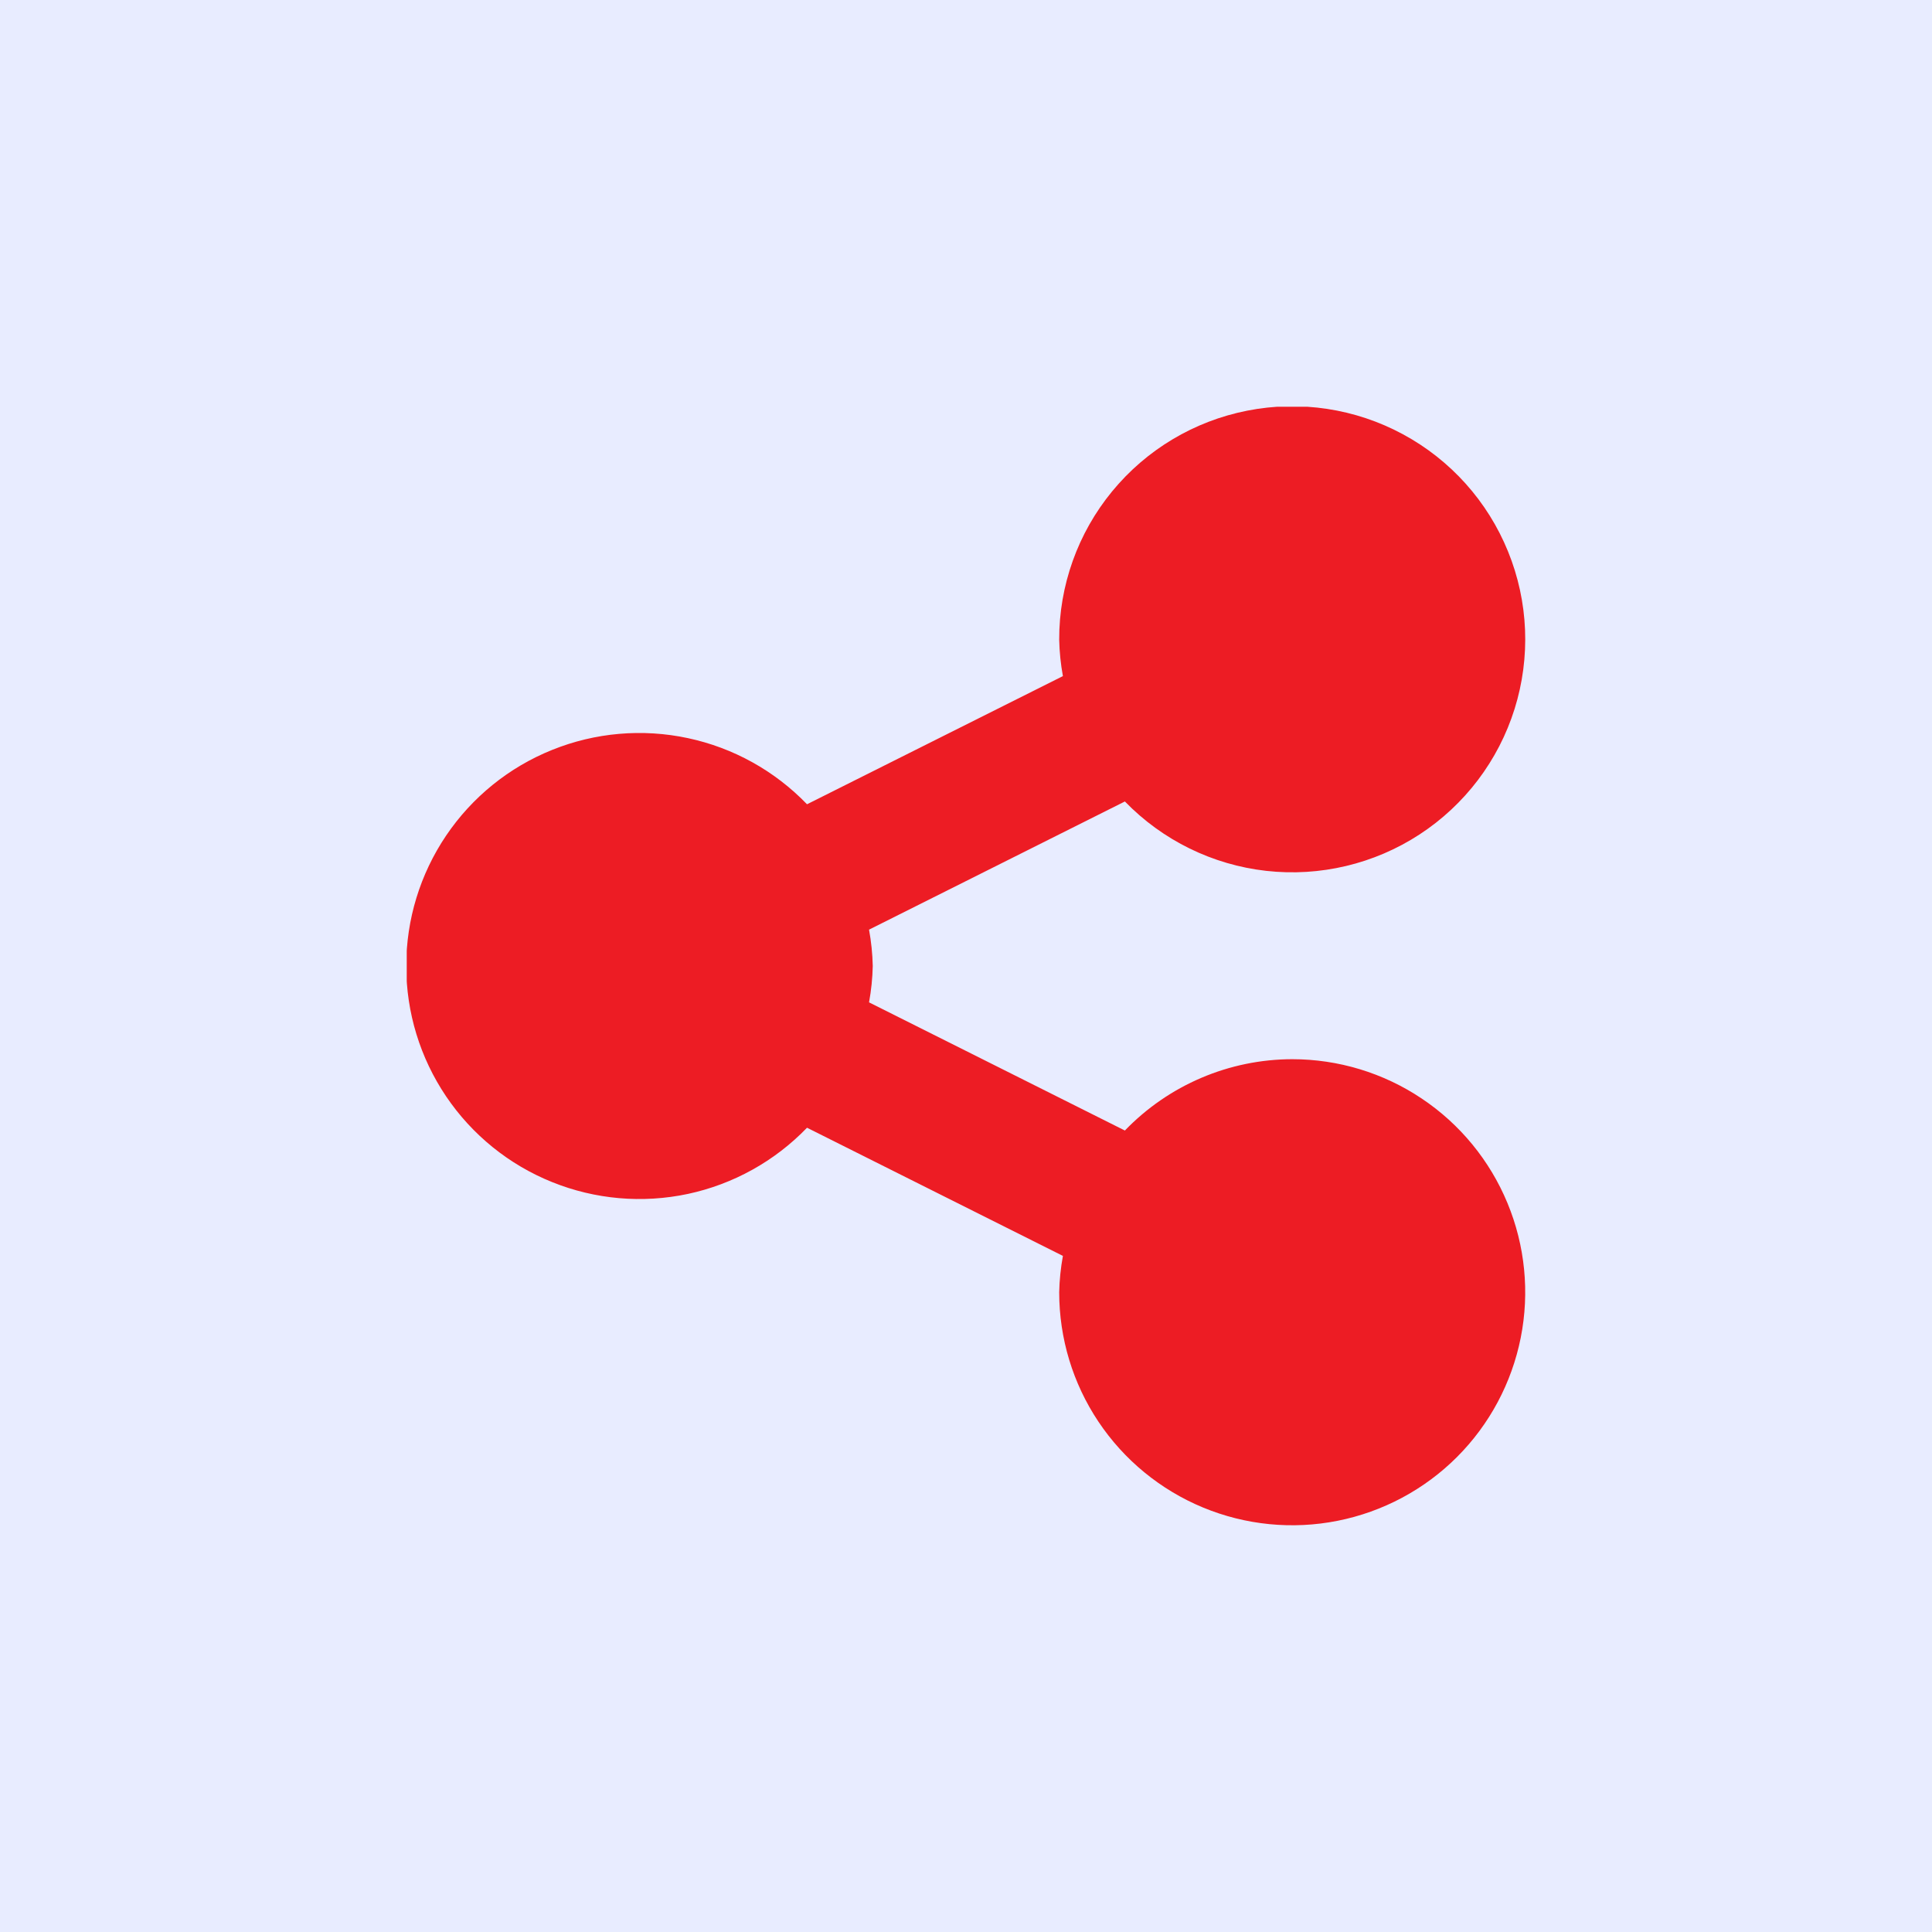 <svg width="38" height="38" viewBox="0 0 38 38" fill="none" xmlns="http://www.w3.org/2000/svg">
<rect width="38" height="38" fill="#E8ECFF"/>
<g clip-path="url(#clip0_2328_10810)">
<path d="M25.416 20.833C24.801 20.834 24.193 20.959 23.628 21.2C23.063 21.441 22.552 21.793 22.125 22.236L17.093 19.715C17.136 19.479 17.161 19.24 17.166 19C17.161 18.76 17.136 18.521 17.093 18.285L22.125 15.764C22.866 16.528 23.849 17.01 24.906 17.129C25.963 17.247 27.029 16.994 27.92 16.413C28.811 15.832 29.472 14.959 29.79 13.944C30.108 12.928 30.063 11.834 29.662 10.849C29.262 9.863 28.531 9.047 27.595 8.542C26.659 8.036 25.576 7.871 24.532 8.077C23.488 8.282 22.548 8.844 21.873 9.666C21.198 10.488 20.83 11.52 20.833 12.583C20.838 12.823 20.863 13.062 20.906 13.298L15.873 15.819C15.239 15.161 14.423 14.708 13.53 14.518C12.636 14.327 11.706 14.408 10.859 14.75C10.011 15.091 9.285 15.679 8.774 16.436C8.263 17.194 7.99 18.086 7.99 19C7.99 19.914 8.263 20.806 8.774 21.564C9.285 22.321 10.011 22.909 10.859 23.25C11.706 23.592 12.636 23.673 13.53 23.483C14.423 23.292 15.239 22.839 15.873 22.181L20.906 24.702C20.863 24.938 20.838 25.177 20.833 25.417C20.833 26.323 21.101 27.209 21.605 27.963C22.109 28.717 22.825 29.304 23.662 29.651C24.5 29.998 25.421 30.089 26.31 29.912C27.199 29.735 28.016 29.299 28.657 28.658C29.298 28.017 29.734 27.2 29.911 26.311C30.088 25.422 29.997 24.5 29.65 23.663C29.303 22.825 28.716 22.109 27.962 21.606C27.209 21.102 26.323 20.833 25.416 20.833Z" fill="#ED1C24"/>
</g>
<defs>
<clipPath id="clip0_2328_10810">
<rect width="22" height="22" fill="white" transform="translate(8 8)"/>
</clipPath>
</defs>
</svg>
